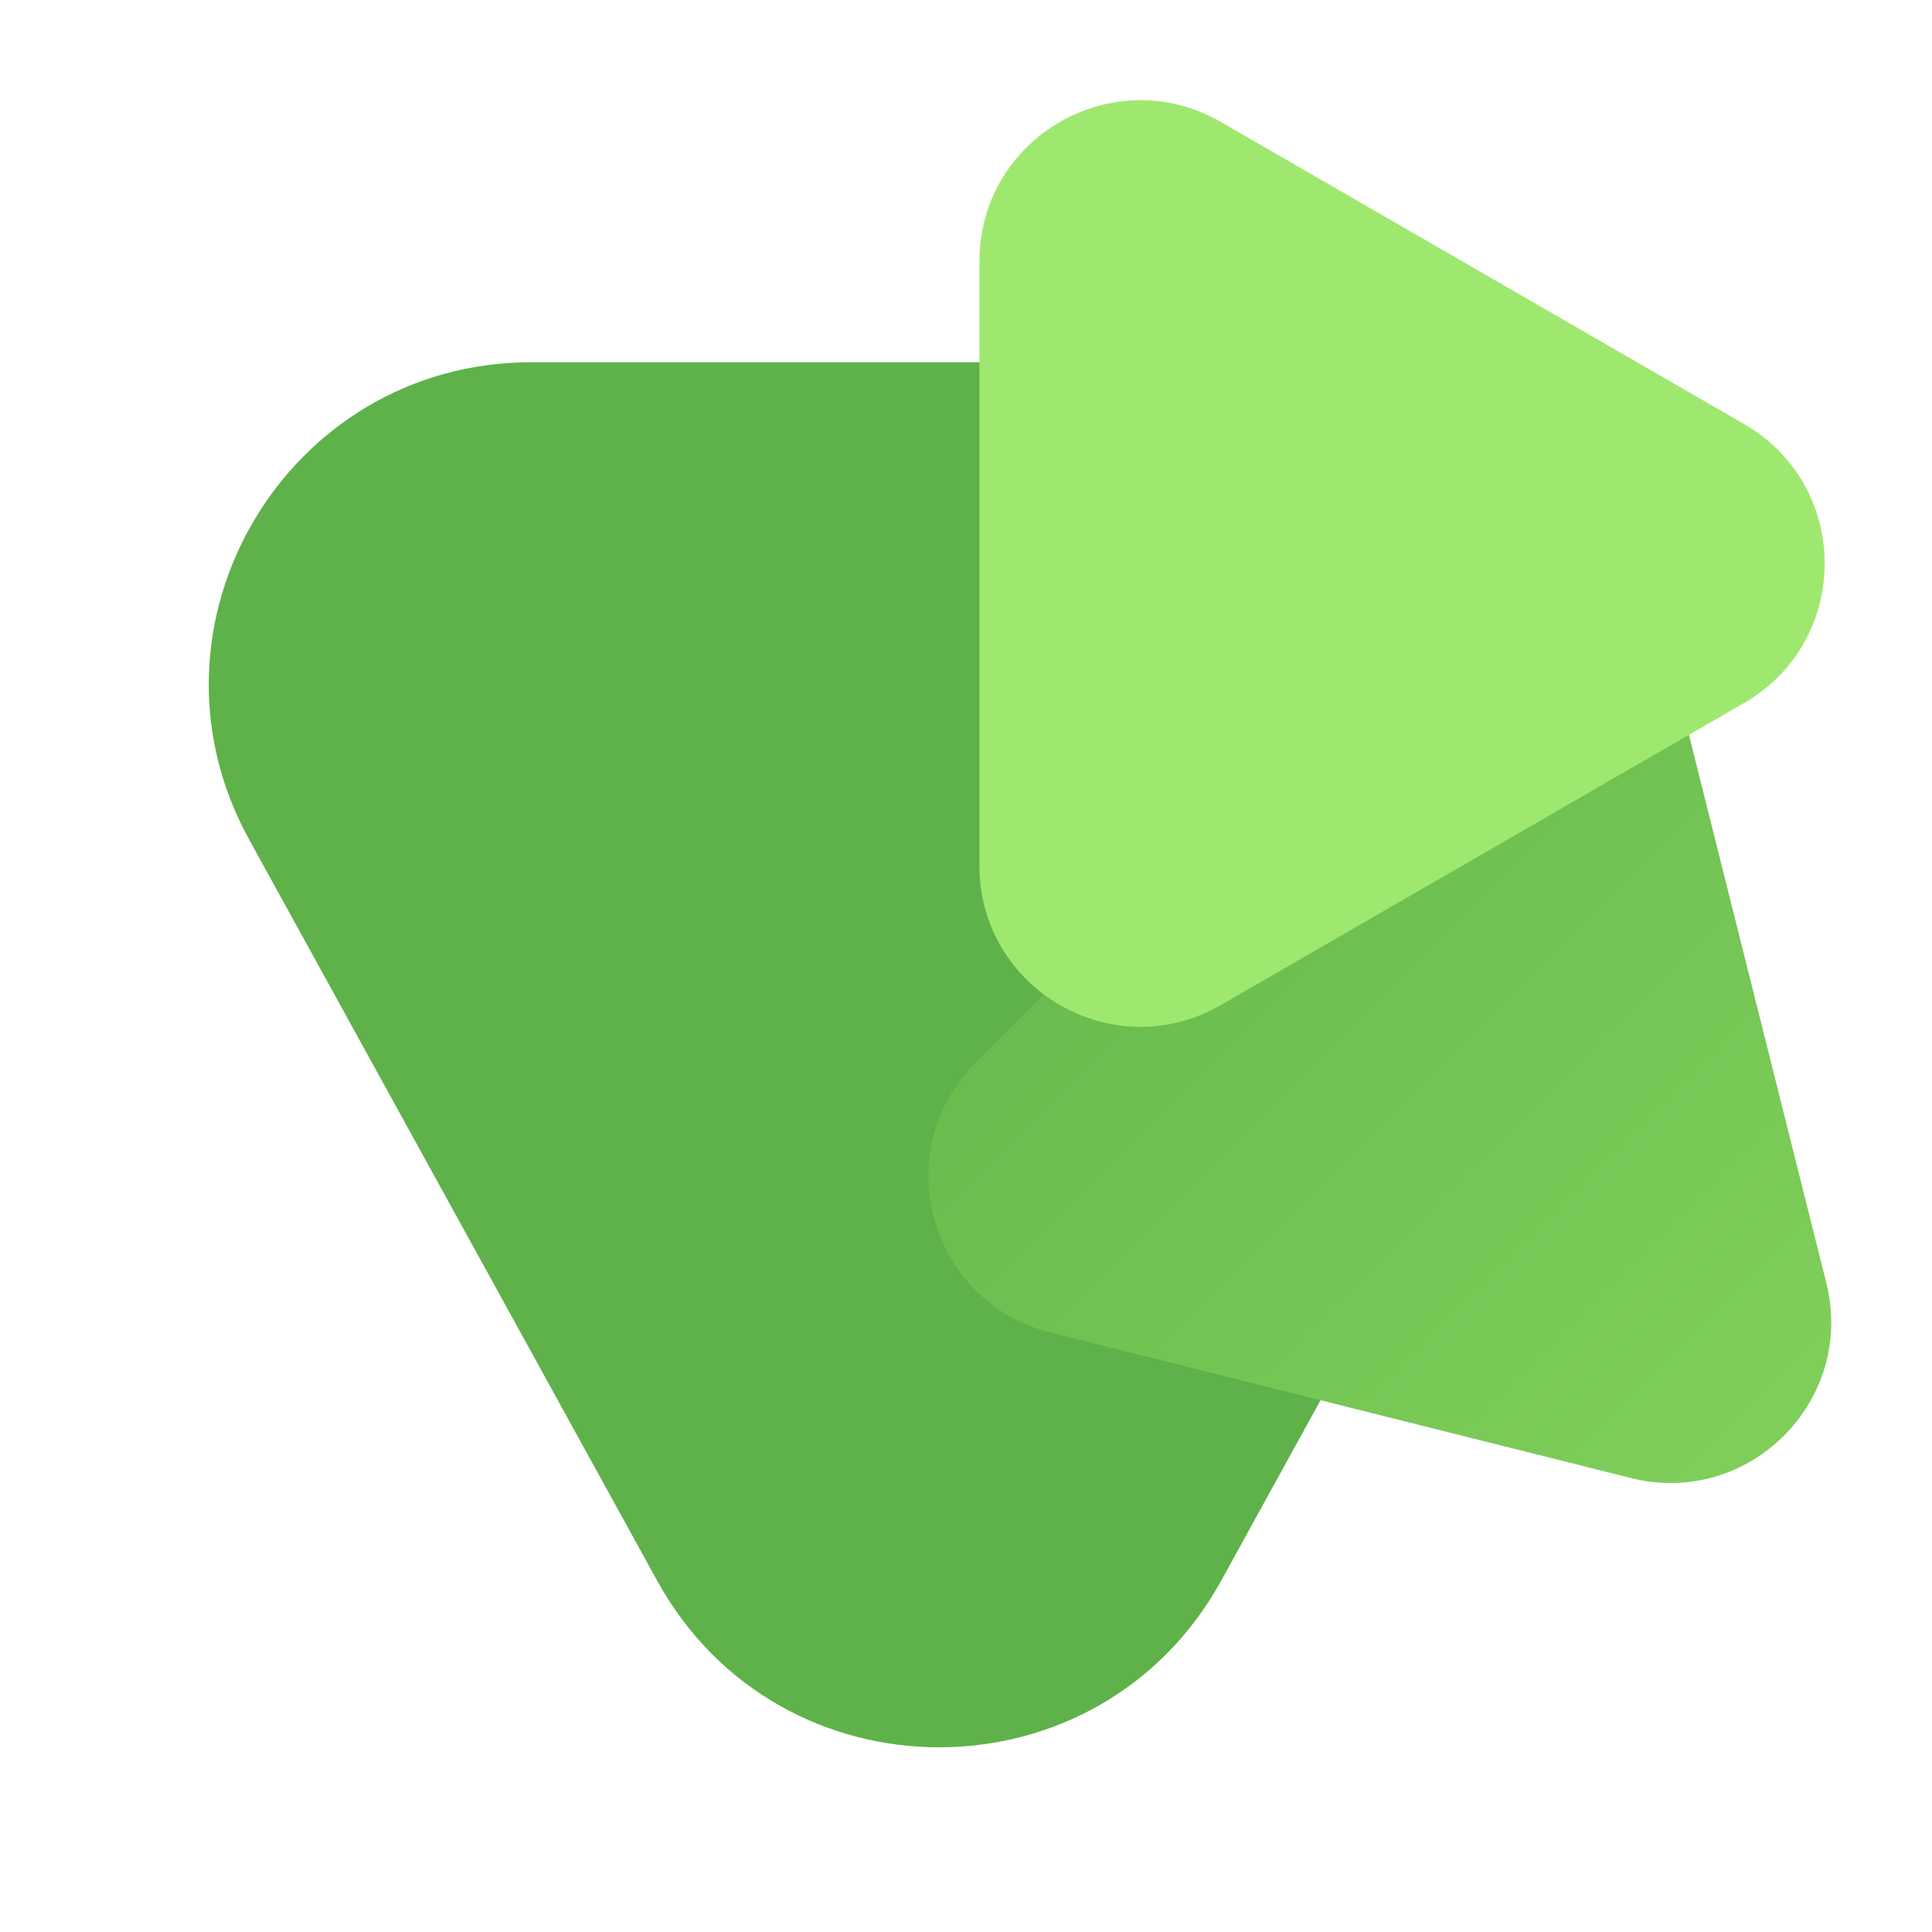 <svg width="36" height="36" viewBox="0 0 36 36" fill="none" xmlns="http://www.w3.org/2000/svg">
<g id="logo">
<path id="Polygon 1" d="M12.244 29.452C14.524 33.594 20.476 33.594 22.756 29.452L30.358 15.643C32.559 11.645 29.666 6.75 25.102 6.75H9.899C5.334 6.75 2.441 11.645 4.642 15.643L12.244 29.452Z" fill="#5EB249"/>
<path id="Polygon 3" d="M30.39 27.541C32.589 28.092 34.581 26.099 34.03 23.901L31.318 13.084C30.751 10.823 27.935 10.044 26.287 11.692L18.181 19.798C16.533 21.446 17.312 24.262 19.573 24.829L30.39 27.541Z" fill="url(#paint0_linear_5715_12895)"/>
<path id="Polygon 2" d="M32.5 13.098C34.5 11.943 34.5 9.057 32.5 7.902L22.75 2.273C20.75 1.118 18.25 2.561 18.25 4.871L18.25 16.129C18.25 18.439 20.75 19.882 22.75 18.727L32.5 13.098Z" fill="#9FE870"/>
</g>
<defs>
<linearGradient id="paint0_linear_5715_12895" x1="33.691" y1="30.314" x2="16.338" y2="12.961" gradientUnits="userSpaceOnUse">
<stop stop-color="#84D25D"/>
<stop offset="1" stop-color="#60B548"/>
</linearGradient>
</defs>
</svg>
